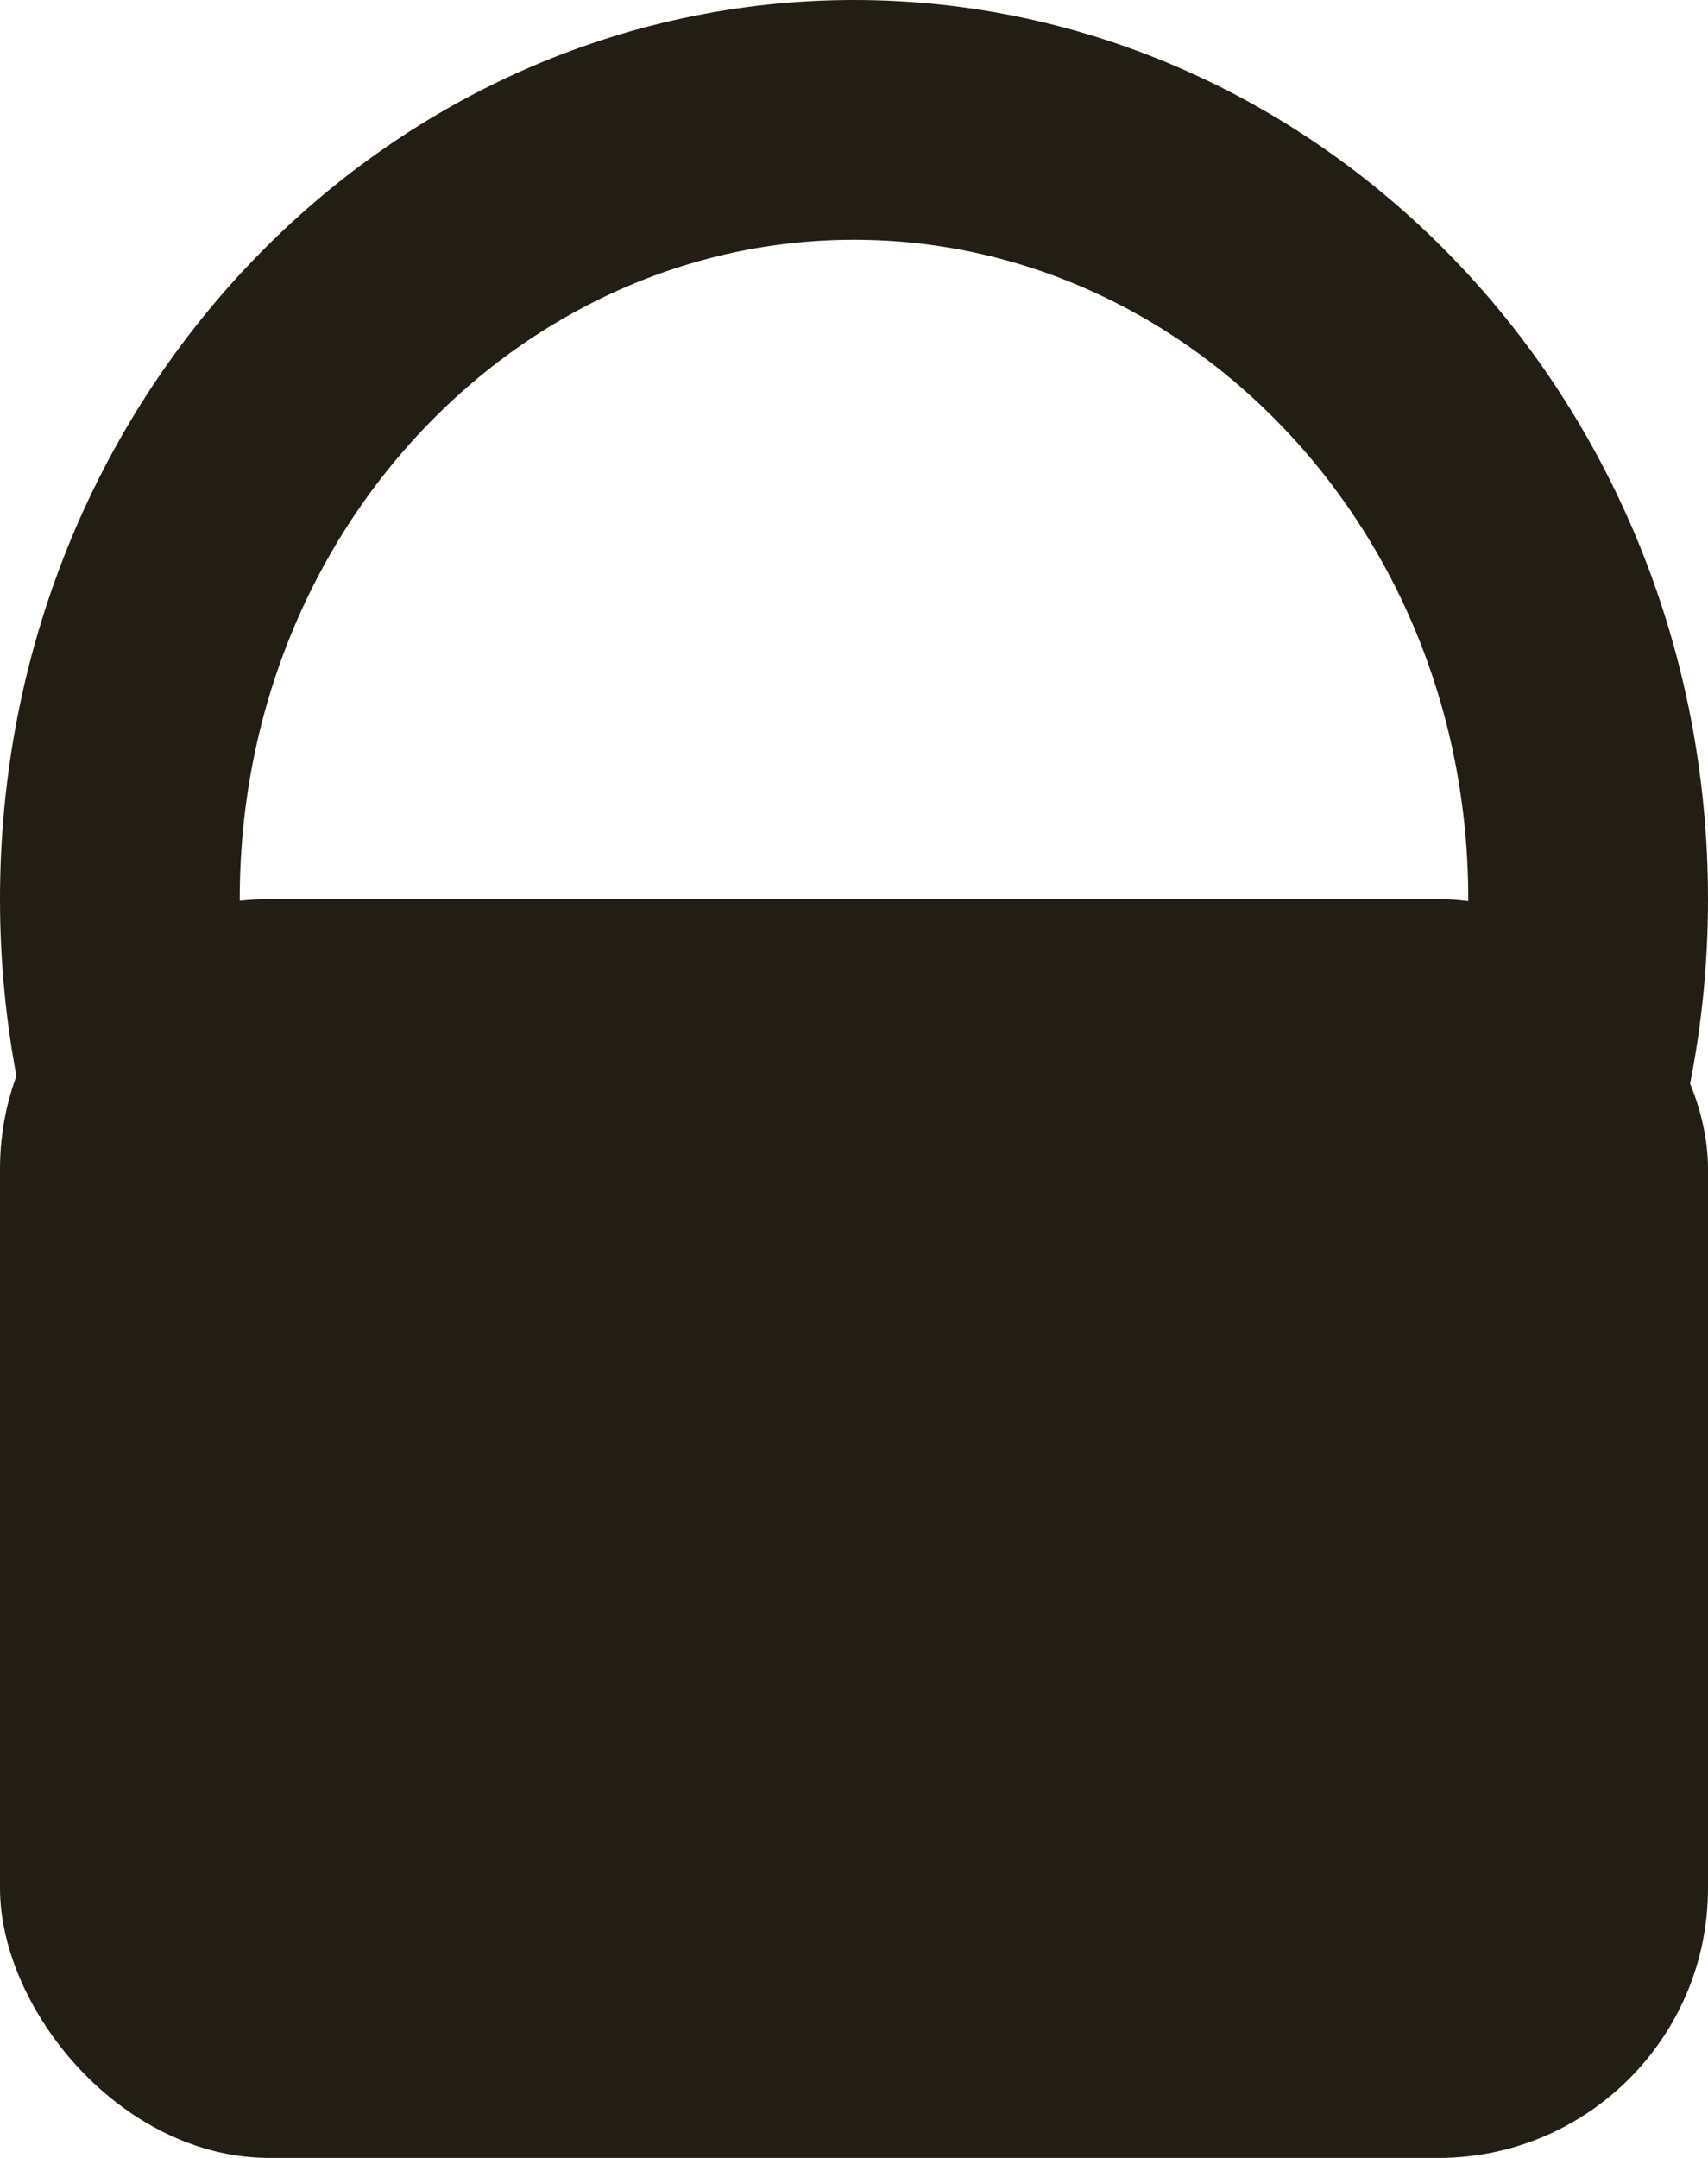 <?xml version="1.0" encoding="UTF-8"?> <svg xmlns="http://www.w3.org/2000/svg" width="57" height="72" viewBox="0 0 57 72" fill="none"> <rect y="30" width="57" height="42" rx="9" fill="#231E13"></rect> <path d="M53 30C53 44.555 41.84 56 28.5 56C15.16 56 4 44.555 4 30C4 15.445 15.16 4 28.5 4C41.84 4 53 15.445 53 30Z" stroke="#231E13" stroke-width="8"></path> </svg> 